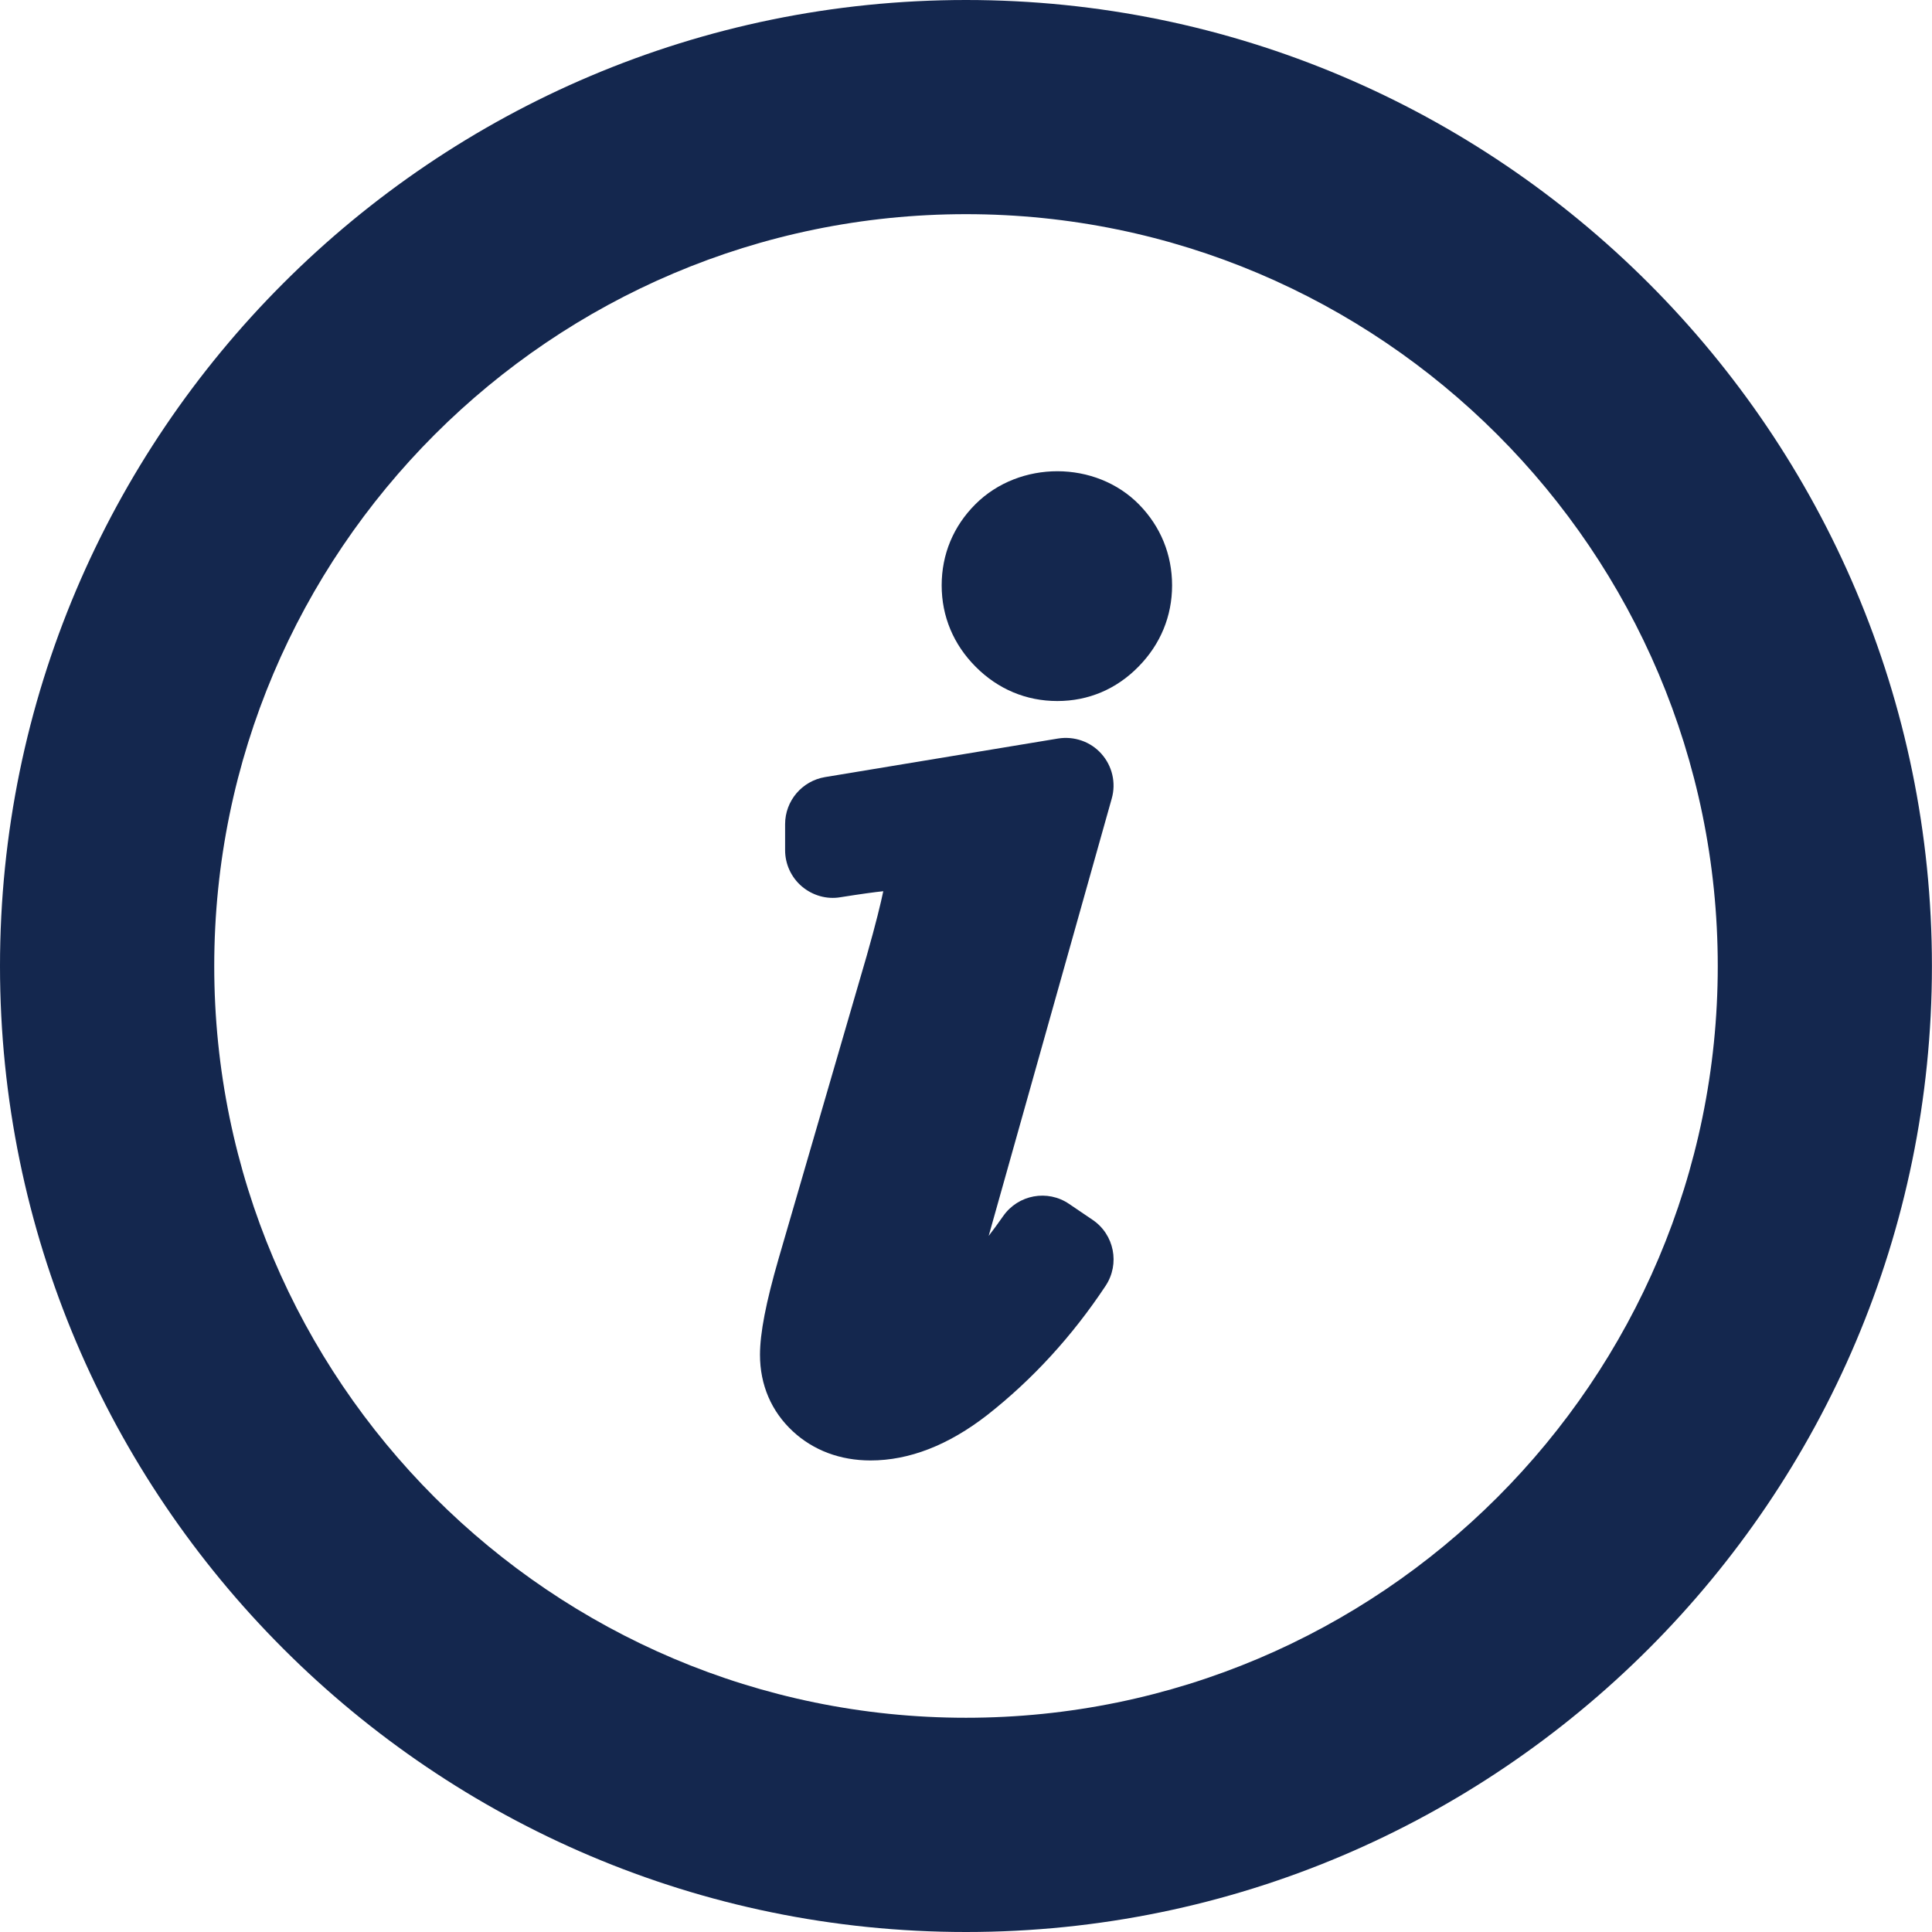<svg width="27" height="27" viewBox="0 0 27 27" fill="none" xmlns="http://www.w3.org/2000/svg">
<path d="M13.5 0C6.057 0 0 6.056 0 13.501C0 20.943 6.057 27 13.5 27C20.944 27 26.999 20.943 26.999 13.501C26.999 6.057 20.944 0 13.5 0ZM13.5 24.006C7.707 24.006 2.994 19.294 2.994 13.501C2.994 7.705 7.707 2.993 13.5 2.993C19.293 2.993 24.006 7.705 24.006 13.501C24.006 19.294 19.293 24.006 13.5 24.006Z" fill="#14274E"/>
<path d="M15.27 17.048L14.941 16.825C14.639 16.619 14.23 16.696 14.021 16.993C13.953 17.091 13.885 17.183 13.817 17.272L15.537 11.159C15.599 10.94 15.544 10.704 15.392 10.534C15.241 10.364 15.011 10.285 14.787 10.321L11.53 10.86C11.208 10.914 10.972 11.192 10.972 11.518V11.881C10.972 12.077 11.058 12.262 11.206 12.388C11.355 12.514 11.552 12.572 11.745 12.539C12.041 12.492 12.227 12.467 12.344 12.455C12.31 12.617 12.244 12.895 12.112 13.359L10.881 17.59C10.704 18.203 10.621 18.63 10.621 18.934C10.621 19.354 10.78 19.725 11.08 20.003C11.367 20.269 11.742 20.41 12.166 20.41C12.707 20.41 13.254 20.197 13.796 19.776C14.428 19.28 14.985 18.673 15.452 17.968C15.653 17.662 15.572 17.253 15.27 17.048Z" fill="#14274E"/>
<path d="M13.631 7.047C13.323 7.355 13.16 7.747 13.16 8.181C13.16 8.614 13.325 9.008 13.637 9.32C13.948 9.632 14.342 9.797 14.776 9.797C15.212 9.797 15.605 9.63 15.913 9.314C16.218 9.003 16.38 8.611 16.38 8.181C16.38 7.75 16.22 7.359 15.92 7.052C15.313 6.432 14.249 6.43 13.631 7.047Z" fill="#14274E"/>
</svg>
